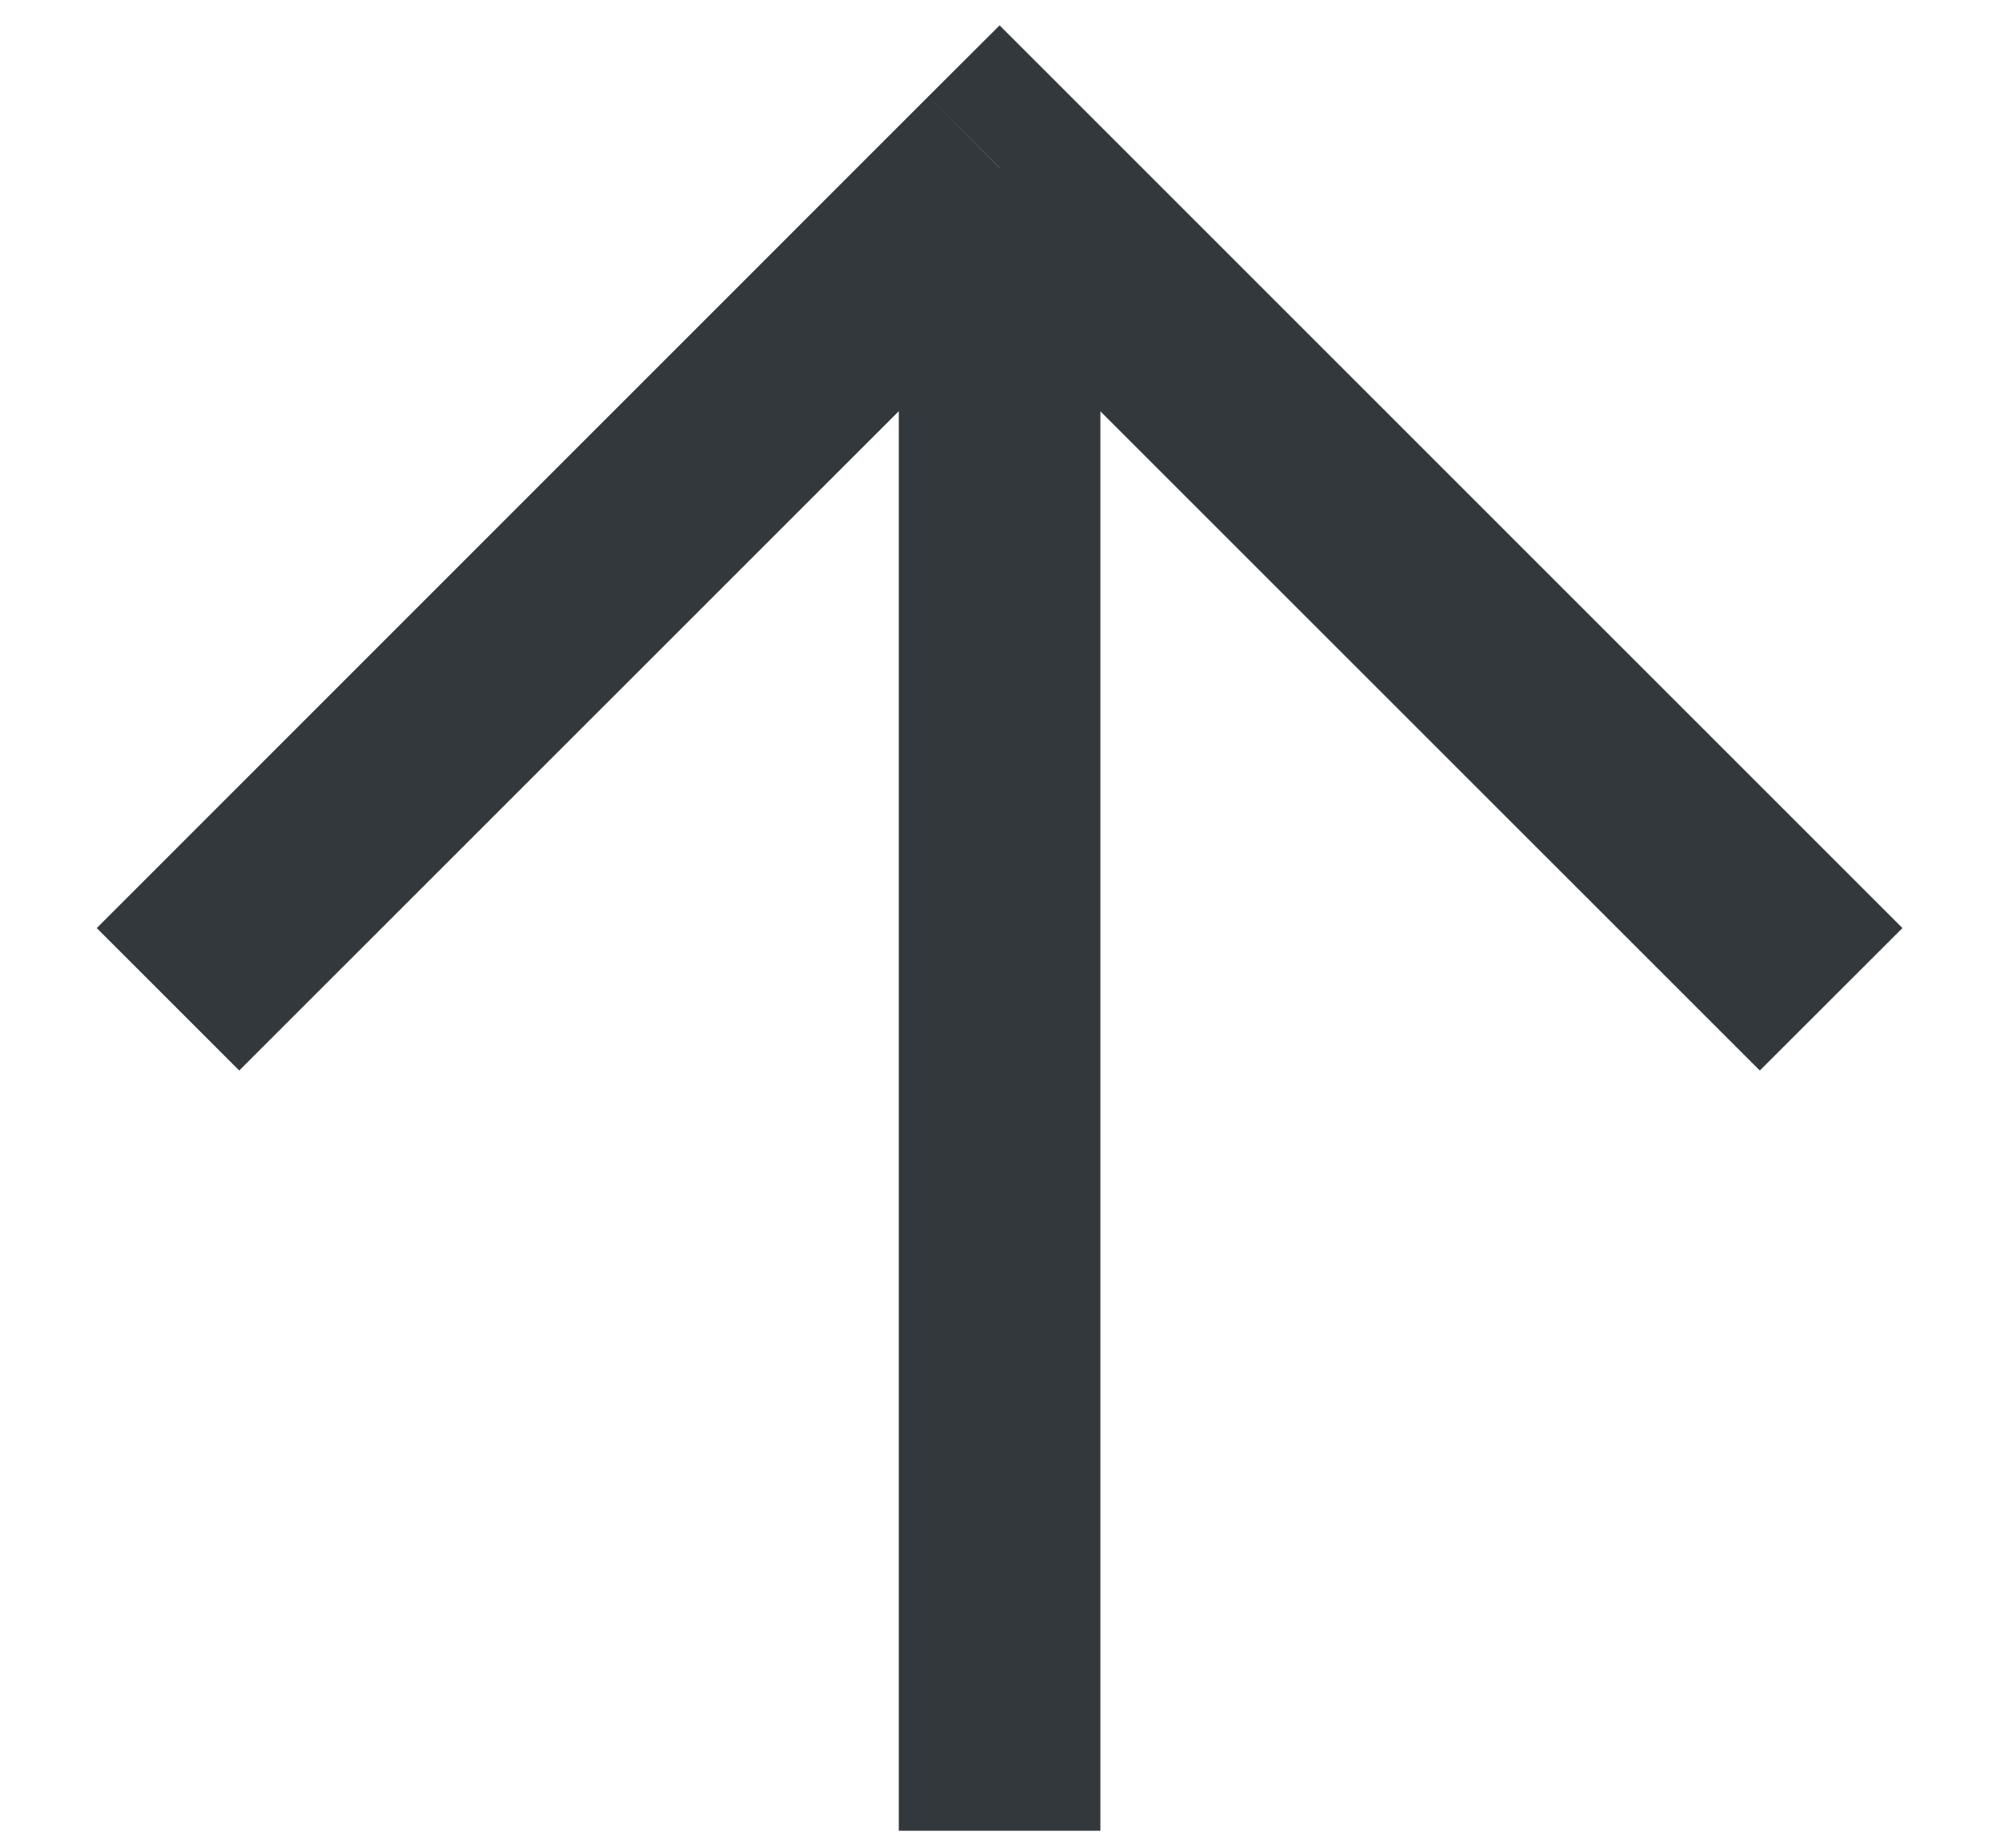 <svg width="12" height="11" viewBox="0 0 12 11" fill="none" xmlns="http://www.w3.org/2000/svg">
<path d="M5.95 0.999L6.374 0.575L5.95 0.151L5.525 0.575L5.95 0.999ZM6.55 10.899L6.55 0.999L5.35 0.999L5.35 10.899L6.55 10.899ZM5.525 0.575L0.576 5.525L1.424 6.373L6.374 1.424L5.525 0.575ZM5.525 1.424L10.475 6.373L11.324 5.525L6.374 0.575L5.525 1.424Z" fill="#33383C"/>
</svg>
